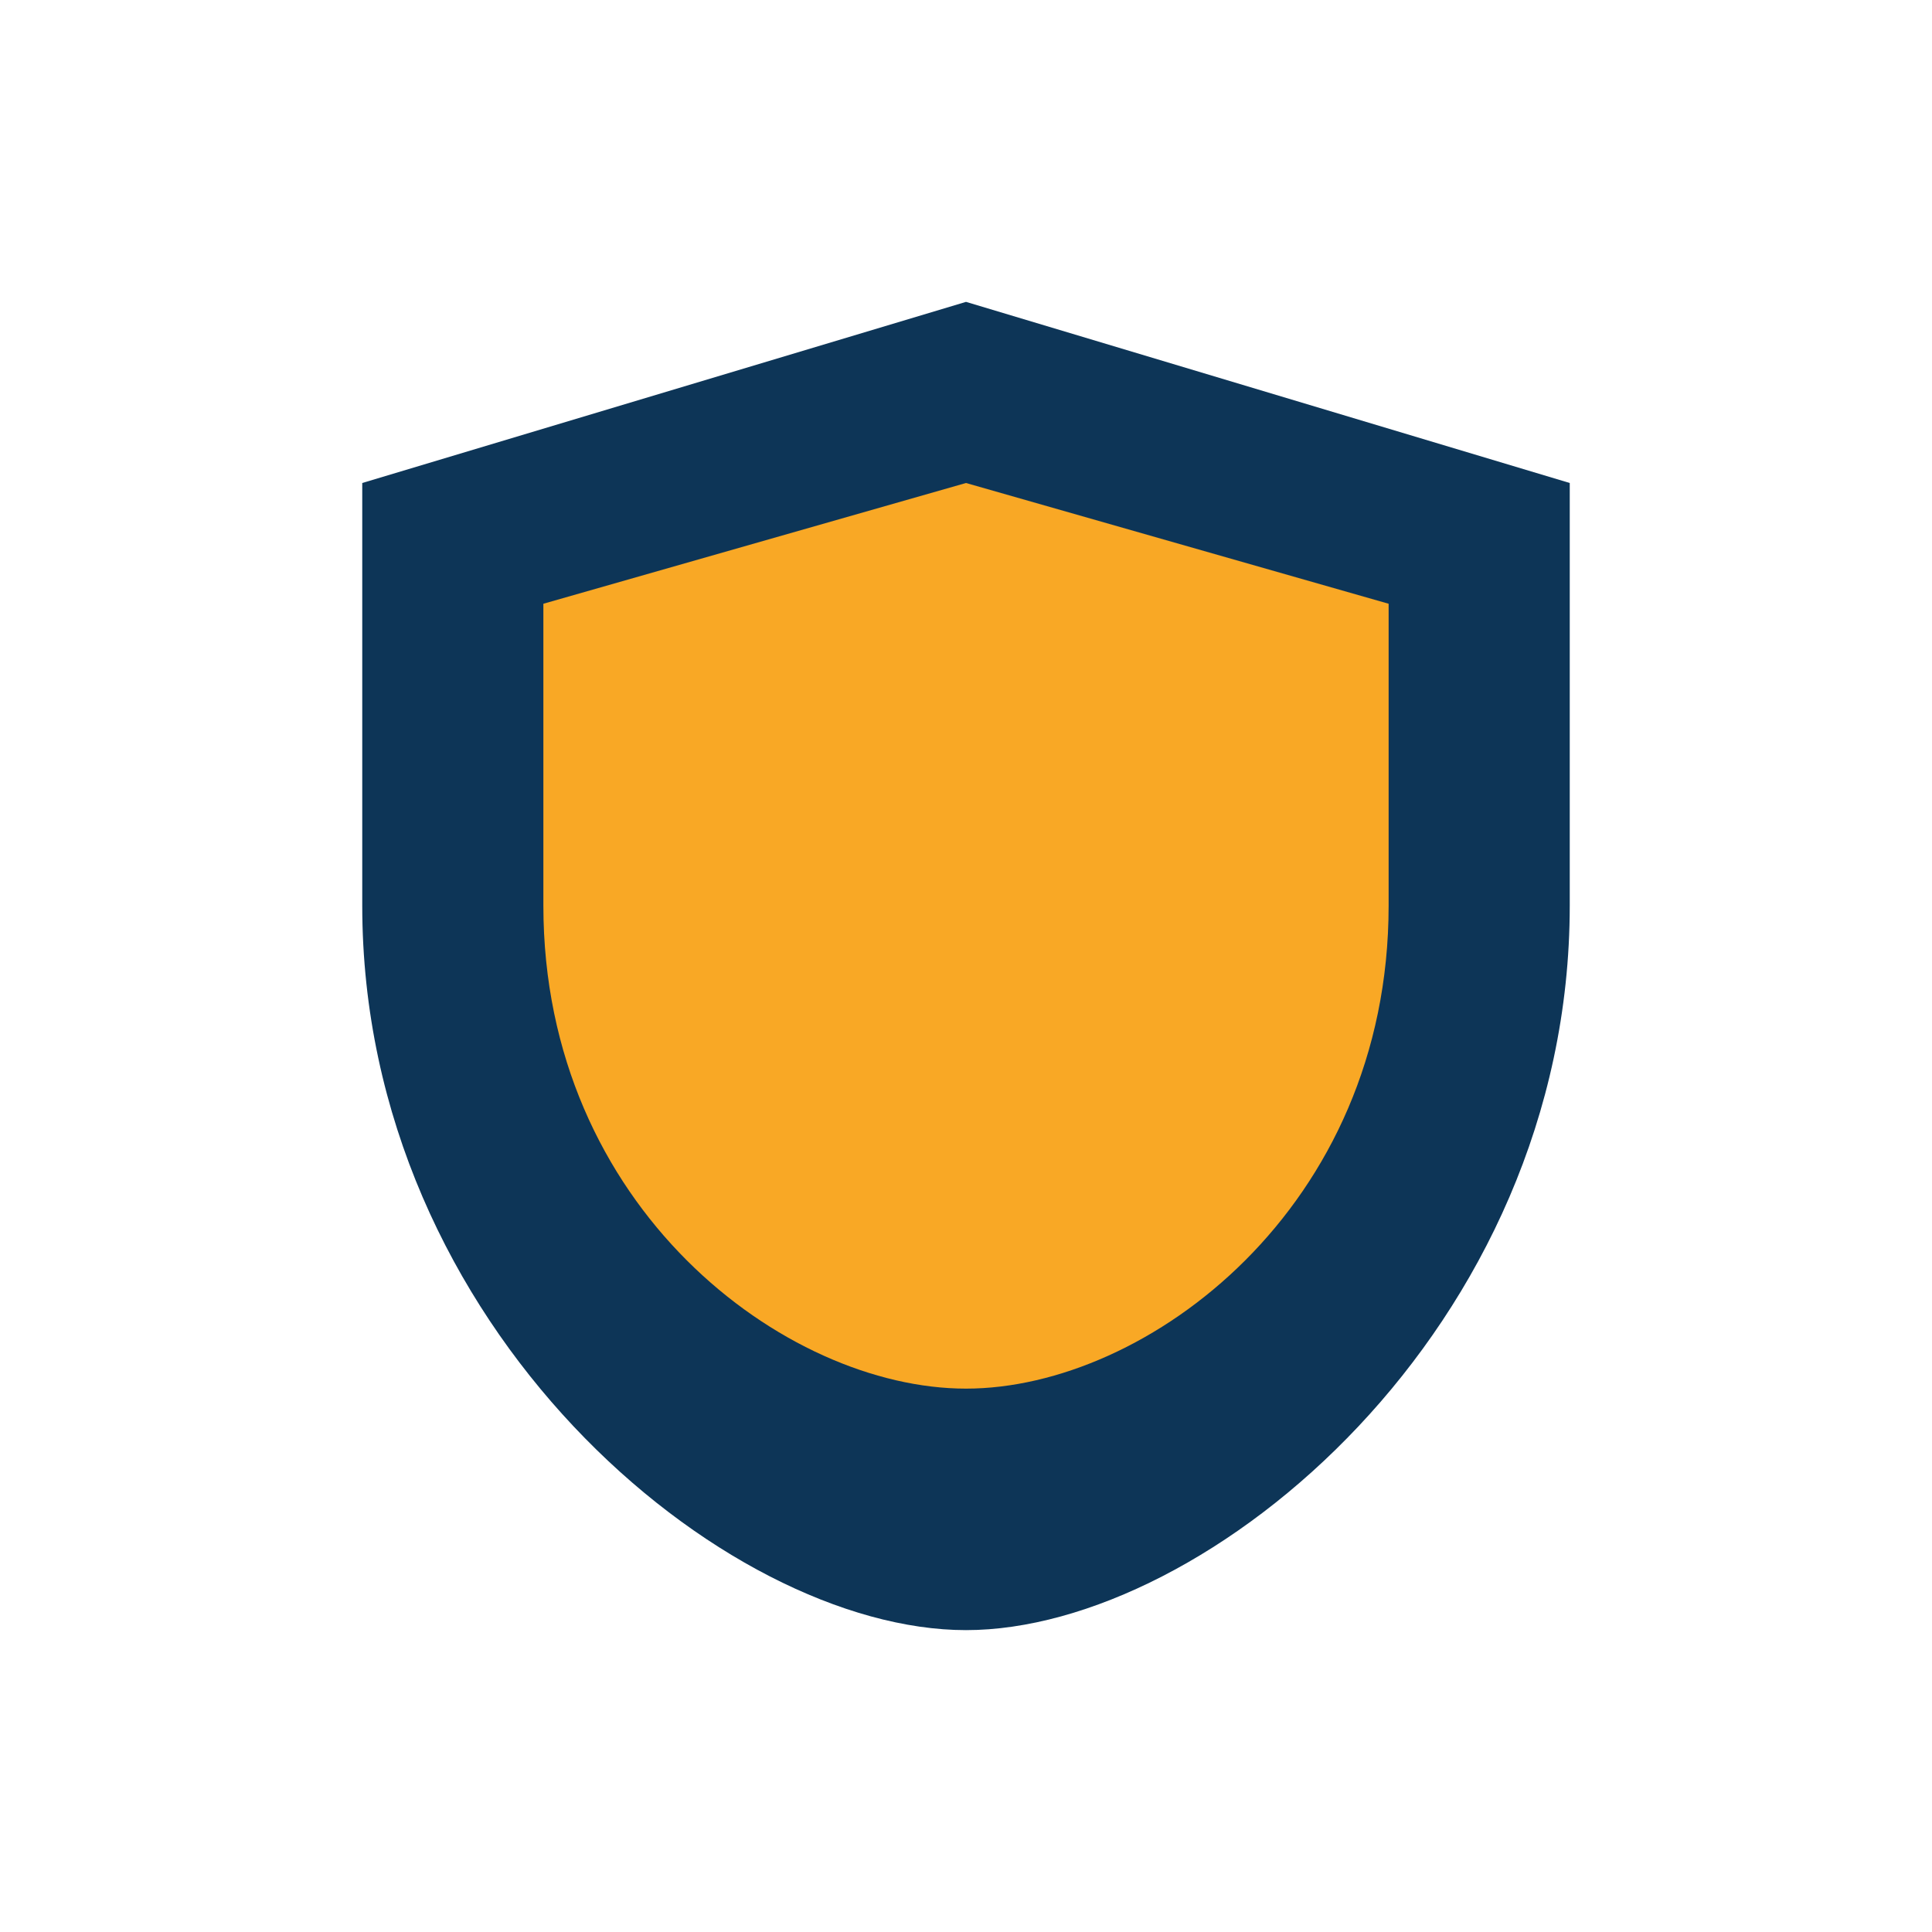 <?xml version="1.0" encoding="UTF-8"?>
<svg xmlns="http://www.w3.org/2000/svg" width="32" height="32" viewBox="0 0 32 32"><path d="M16 5l10 3v7c0 7-6 12-10 12S6 22 6 15V8z" fill="#0D3557"/><path d="M16 8l7 2v5c0 5-4 8-7 8s-7-3-7-8V10z" fill="#F9A825"/></svg>